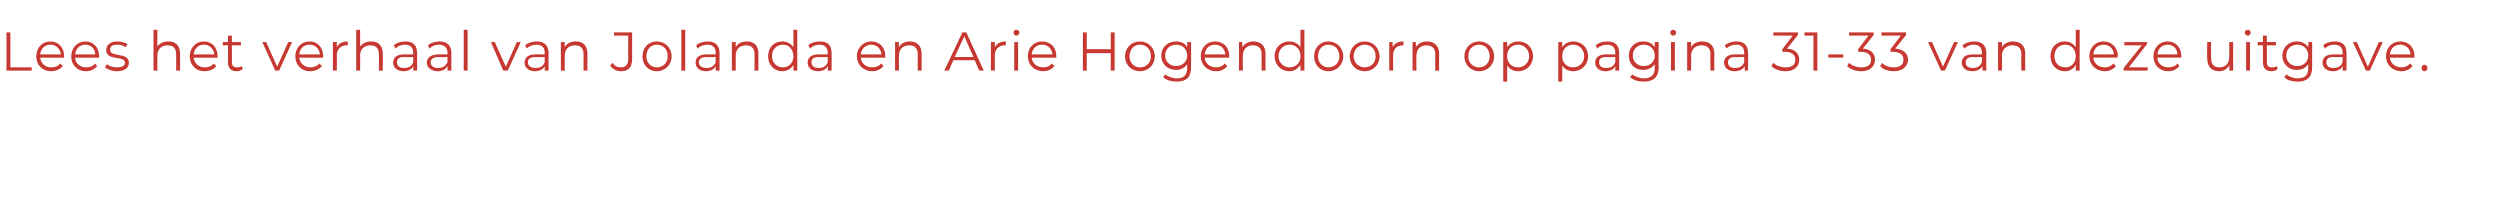 <?xml version="1.0" standalone="no"?><!DOCTYPE svg PUBLIC "-//W3C//DTD SVG 1.1//EN" "http://www.w3.org/Graphics/SVG/1.1/DTD/svg11.dtd"><svg xmlns="http://www.w3.org/2000/svg" version="1.1" width="386px" height="31.1px" viewBox="0 -1 386 31.1" style="top:-1px"><desc>Lees het verhaal van Jolanda en Arie Hogendoorn op pagina 31-33 van deze uitgave</desc><defs/><g id="Polygon25027"><path d="m1 4h.6v5.4h3.3v.5H1V4zm8.9 3.9H6.2c.1.9.8 1.5 1.7 1.5c.6 0 1.1-.2 1.4-.6l.4.4c-.4.5-1.1.8-1.8.8c-1.4 0-2.3-1-2.3-2.3c0-1.3.9-2.3 2.2-2.3c1.2 0 2.1.9 2.1 2.3v.2zm-3.7-.5h3.2c-.1-.9-.8-1.5-1.6-1.5c-.9 0-1.5.6-1.6 1.5zm9.1.5h-3.7c0 .9.8 1.5 1.7 1.5c.6 0 1.1-.2 1.4-.6l.3.4c-.4.5-1 .8-1.7.8c-1.4 0-2.3-1-2.3-2.3c0-1.3.9-2.3 2.2-2.3c1.2 0 2.1.9 2.1 2.3v.2zm-3.7-.5h3.1c0-.9-.7-1.5-1.5-1.5c-.9 0-1.5.6-1.6 1.5zm4.6 2l.3-.5c.3.3.9.5 1.6.5c.8 0 1.2-.3 1.2-.7c0-1.2-2.9-.2-2.9-2c0-.7.6-1.3 1.7-1.3c.6 0 1.2.2 1.6.4l-.3.5c-.4-.3-.8-.4-1.3-.4c-.8 0-1.1.3-1.1.8c0 1.2 2.9.3 2.9 2c0 .8-.7 1.3-1.9 1.3c-.7 0-1.4-.3-1.8-.6zm11.6-2.1c.02.03 0 2.6 0 2.6h-.6s.02-2.51 0-2.5c0-1-.5-1.4-1.3-1.4c-1 0-1.6.6-1.6 1.6v2.3h-.6V3.6h.6v2.6c.3-.5.9-.8 1.7-.8c1.1 0 1.8.6 1.8 1.9zm5.8.6h-3.7c.1.9.8 1.5 1.7 1.5c.6 0 1.1-.2 1.4-.6l.4.4c-.4.5-1.1.8-1.8.8c-1.4 0-2.3-1-2.3-2.3c0-1.3.9-2.3 2.2-2.3c1.2 0 2.1.9 2.1 2.3v.2zm-3.7-.5h3.2c-.1-.9-.8-1.5-1.6-1.5c-.9 0-1.5.6-1.6 1.5zm7.6 2.2c-.3.3-.6.4-1 .4c-.8 0-1.3-.5-1.3-1.3c.02-.04 0-2.7 0-2.7h-.8v-.5h.8v-1h.6v1h1.4v.5h-1.4s.03 2.63 0 2.6c0 .6.3.8.8.8c.2 0 .5 0 .7-.2l.2.4zm7.6-4.1l-2 4.4h-.6l-2-4.4h.6l1.7 3.8l1.7-3.8h.6zm4.8 2.4h-3.7c.1.9.8 1.5 1.8 1.5c.5 0 1-.2 1.3-.6l.4.4c-.4.5-1.1.8-1.8.8c-1.4 0-2.3-1-2.3-2.3c0-1.3.9-2.3 2.2-2.3c1.2 0 2.1.9 2.1 2.3v.2zm-3.7-.5h3.2c-.1-.9-.7-1.5-1.6-1.5c-.9 0-1.5.6-1.6 1.5zm7.5-2v.6h-.2c-.9 0-1.5.6-1.5 1.6c.04.04 0 2.3 0 2.3h-.6V5.5h.6v.8c.3-.6.9-.9 1.7-.9zm5.4 1.9c.04.03 0 2.6 0 2.6h-.6s.04-2.51 0-2.5c0-1-.5-1.4-1.3-1.4c-1 0-1.6.6-1.6 1.6c.03-.03 0 2.3 0 2.3h-.6V3.6h.6s.03 2.63 0 2.6c.4-.5.9-.8 1.7-.8c1.1 0 1.8.6 1.8 1.9zm5.3-.1v2.7h-.6s.03-.68 0-.7c-.2.5-.8.8-1.5.8c-1 0-1.6-.6-1.6-1.3c0-.7.4-1.3 1.7-1.3h1.4v-.3c0-.7-.4-1.2-1.3-1.2c-.5 0-1.1.2-1.4.6l-.3-.5c.4-.4 1.1-.6 1.8-.6c1.2 0 1.8.6 1.8 1.8zm-.6 1.4v-.8s-1.39.05-1.4 0c-.9 0-1.1.4-1.1.8c0 .6.4.9 1.1.9c.7 0 1.2-.3 1.4-.9zm5.9-1.4c-.02-.05 0 2.7 0 2.7h-.6v-.7c-.3.5-.8.8-1.5.8c-1 0-1.7-.6-1.7-1.3c0-.7.5-1.3 1.8-1.3h1.4s-.02-.27 0-.3c0-.7-.5-1.2-1.3-1.2c-.6 0-1.1.2-1.5.6l-.2-.5c.4-.4 1.1-.6 1.8-.6c1.1 0 1.8.6 1.8 1.8zm-.6 1.4c-.02-.02 0-.8 0-.8c0 0-1.42.05-1.4 0c-.9 0-1.2.4-1.2.8c0 .6.4.9 1.2.9c.6 0 1.1-.3 1.4-.9zm2.5-5h.6v6.3h-.6V3.6zm8.8 1.9l-2 4.4h-.7l-1.9-4.4h.6l1.7 3.8l1.7-3.8h.6zm4.3 1.7v2.7h-.6s.02-.68 0-.7c-.2.5-.8.8-1.5.8c-1 0-1.6-.6-1.6-1.3c0-.7.4-1.3 1.7-1.3h1.4v-.3c0-.7-.4-1.2-1.3-1.2c-.5 0-1.1.2-1.5.6l-.2-.5c.4-.4 1.1-.6 1.8-.6c1.1 0 1.8.6 1.8 1.8zm-.6 1.4v-.8s-1.4.05-1.4 0c-.9 0-1.2.4-1.2.8c0 .6.5.9 1.2.9c.7 0 1.2-.3 1.4-.9zm6.6-1.3v2.6h-.6s.01-2.51 0-2.5c0-1-.5-1.4-1.3-1.4c-1 0-1.6.6-1.6 1.6v2.3h-.6V5.5h.6s-.03.77 0 .8c.3-.6.9-.9 1.7-.9c1.1 0 1.8.6 1.8 1.9zm3.5 1.8l.4-.4c.3.5.7.7 1.3.7c.7 0 1.1-.4 1.1-1.3c-.03.02 0-3.6 0-3.6h-2.2v-.5h2.8v4.1c0 1.3-.6 1.9-1.7 1.9c-.7 0-1.3-.3-1.7-.9zm5-1.4c0-1.3.9-2.3 2.2-2.3c1.3 0 2.3 1 2.3 2.3c0 1.3-1 2.3-2.3 2.3c-1.3 0-2.2-1-2.2-2.3zm3.9 0c0-1.1-.7-1.8-1.7-1.8c-.9 0-1.6.7-1.6 1.8c0 1 .7 1.7 1.6 1.7c1 0 1.7-.7 1.7-1.7zm2.1-4.1h.6v6.3h-.6V3.6zm5.9 3.6v2.7h-.6s.02-.68 0-.7c-.2.5-.8.8-1.5.8c-1 0-1.6-.6-1.6-1.3c0-.7.4-1.3 1.7-1.3h1.4v-.3c0-.7-.4-1.2-1.3-1.2c-.5 0-1.1.2-1.5.6l-.2-.5c.4-.4 1.1-.6 1.8-.6c1.1 0 1.8.6 1.8 1.8zm-.6 1.4v-.8s-1.4.05-1.4 0c-.9 0-1.2.4-1.2.8c0 .6.5.9 1.2.9c.7 0 1.2-.3 1.4-.9zm6.6-1.3v2.6h-.6s.01-2.51 0-2.5c0-1-.5-1.4-1.3-1.4c-1 0-1.6.6-1.6 1.6v2.3h-.6V5.5h.6s-.03.77 0 .8c.3-.6.9-.9 1.7-.9c1.1 0 1.8.6 1.8 1.9zm6-3.7v6.3h-.6s.03-.86 0-.9c-.3.6-1 1-1.7 1c-1.3 0-2.2-1-2.2-2.3c0-1.4.9-2.3 2.2-2.3c.7 0 1.3.3 1.7.9V3.6h.6zm-.6 4.1c0-1.1-.7-1.8-1.6-1.8c-1 0-1.7.7-1.7 1.8c0 1 .7 1.7 1.7 1.7c.9 0 1.6-.7 1.6-1.7zm5.9-.5c.02-.05 0 2.7 0 2.7h-.6s.04-.68 0-.7c-.2.5-.8.8-1.5.8c-1 0-1.6-.6-1.6-1.3c0-.7.4-1.3 1.7-1.3h1.4v-.3c0-.7-.4-1.2-1.3-1.2c-.5 0-1.1.2-1.4.6l-.3-.5c.4-.4 1.1-.6 1.8-.6c1.2 0 1.8.6 1.8 1.8zm-.6 1.4v-.8s-1.39.05-1.4 0c-.9 0-1.1.4-1.1.8c0 .6.4.9 1.1.9c.7 0 1.2-.3 1.4-.9zm8.9-.7h-3.8c.1.9.8 1.5 1.8 1.5c.6 0 1-.2 1.4-.6l.3.4c-.4.5-1 .8-1.7.8c-1.4 0-2.4-1-2.4-2.3c0-1.3 1-2.3 2.2-2.3c1.3 0 2.2.9 2.2 2.3v.2zm-3.8-.5h3.2c-.1-.9-.7-1.5-1.6-1.5c-.8 0-1.5.6-1.6 1.5zm9.4-.1v2.6h-.6s-.01-2.51 0-2.5c0-1-.5-1.4-1.3-1.4c-1 0-1.6.6-1.6 1.6v2.3h-.6V5.5h.6s-.04.77 0 .8c.3-.6.9-.9 1.7-.9c1 0 1.8.6 1.8 1.9zm8.2 1h-3.3l-.7 1.6h-.7l2.8-5.9h.6l2.7 5.9h-.7l-.7-1.6zm-.2-.5l-1.4-3.2l-1.5 3.2h2.9zm5-2.4v.6h-.2c-.9 0-1.5.6-1.5 1.6c.03.04 0 2.3 0 2.3h-.6V5.5h.6v.8c.3-.6.9-.9 1.7-.9zm1.2-1.4c0-.2.2-.4.4-.4c.3 0 .5.2.5.4c0 .3-.2.5-.5.5c-.2 0-.4-.2-.4-.5zm.1 1.5h.6v4.4h-.6V5.5zm6.5 2.4h-3.8c.1.9.8 1.5 1.8 1.5c.5 0 1-.2 1.3-.6l.4.4c-.4.5-1 .8-1.7.8c-1.4 0-2.4-1-2.4-2.3c0-1.3.9-2.3 2.2-2.3c1.3 0 2.2.9 2.2 2.3v.2zm-3.8-.5h3.2c-.1-.9-.7-1.5-1.6-1.5c-.9 0-1.5.6-1.6 1.5zM172.1 4v5.9h-.6V7.2h-3.7v2.7h-.6V4h.6v2.6h3.7V4h.6zm1.6 3.7c0-1.3 1-2.3 2.3-2.3c1.3 0 2.3 1 2.3 2.3c0 1.3-1 2.3-2.3 2.3c-1.3 0-2.3-1-2.3-2.3zm4 0c0-1.1-.7-1.8-1.7-1.8c-.9 0-1.6.7-1.6 1.8c0 1 .7 1.7 1.6 1.7c1 0 1.7-.7 1.7-1.7zm6.2-2.2s.02 3.88 0 3.9c0 1.5-.7 2.2-2.2 2.2c-.8 0-1.6-.2-2.1-.7l.3-.4c.4.3 1.1.6 1.8.6c1.1 0 1.6-.5 1.6-1.6v-.6c-.4.6-1 .9-1.7.9c-1.3 0-2.3-.9-2.3-2.2c0-1.3 1-2.2 2.3-2.2c.7 0 1.4.3 1.7.9c.04.01 0-.8 0-.8h.6zm-.6 2.1c0-1-.7-1.7-1.7-1.7c-1 0-1.7.7-1.7 1.7c0 .9.7 1.6 1.7 1.6c1 0 1.7-.7 1.7-1.6zm6.5.3H186c.1.9.8 1.5 1.8 1.5c.5 0 1-.2 1.3-.6l.4.4c-.4.5-1 .8-1.7.8c-1.4 0-2.4-1-2.4-2.3c0-1.3.9-2.3 2.2-2.3c1.3 0 2.2.9 2.2 2.3v.2zm-3.8-.5h3.2c-.1-.9-.7-1.5-1.6-1.5c-.9 0-1.5.6-1.6 1.5zm9.4-.1c-.03.03 0 2.6 0 2.6h-.6s-.03-2.51 0-2.5c0-1-.5-1.4-1.4-1.4c-.9 0-1.5.6-1.5 1.6c-.04-.02 0 2.3 0 2.3h-.6V5.5h.5s.03.77 0 .8c.4-.6 1-.9 1.7-.9c1.1 0 1.9.6 1.9 1.9zm6-3.7v6.3h-.6s-.02-.86 0-.9c-.4.6-1 1-1.7 1c-1.3 0-2.3-1-2.3-2.3c0-1.4 1-2.3 2.3-2.3c.7 0 1.3.3 1.7.9c-.04 0 0-2.7 0-2.7h.6zm-.6 4.1c0-1.1-.7-1.8-1.7-1.8c-.9 0-1.7.7-1.7 1.8c0 1 .8 1.7 1.7 1.7c1 0 1.7-.7 1.7-1.7zm2.1 0c0-1.3.9-2.3 2.2-2.3c1.3 0 2.3 1 2.3 2.3c0 1.3-1 2.3-2.3 2.3c-1.3 0-2.2-1-2.2-2.3zm3.9 0c0-1.1-.7-1.8-1.7-1.8c-.9 0-1.6.7-1.6 1.8c0 1 .7 1.7 1.6 1.7c1 0 1.7-.7 1.7-1.7zm1.6 0c0-1.3 1-2.3 2.3-2.3c1.3 0 2.3 1 2.3 2.3c0 1.3-1 2.3-2.3 2.3c-1.3 0-2.3-1-2.3-2.3zm4 0c0-1.1-.7-1.8-1.7-1.8c-.9 0-1.7.7-1.7 1.8c0 1 .8 1.7 1.7 1.7c1 0 1.7-.7 1.7-1.7zm4.3-2.3v.6h-.1c-1 0-1.5.6-1.5 1.6c-.03.04 0 2.3 0 2.3h-.6V5.5h.5s.05.83 0 .8c.3-.6.9-.9 1.7-.9zm5.5 1.9c-.02.03 0 2.6 0 2.6h-.6s-.02-2.51 0-2.5c0-1-.5-1.4-1.4-1.4c-.9 0-1.5.6-1.5 1.6c-.03-.02 0 2.3 0 2.3h-.6V5.5h.5s.04.77 0 .8c.4-.6 1-.9 1.7-.9c1.1 0 1.9.6 1.9 1.9zm3.9.4c0-1.3 1-2.3 2.3-2.3c1.3 0 2.3 1 2.3 2.3c0 1.3-1 2.3-2.3 2.3c-1.3 0-2.3-1-2.3-2.3zm3.9 0c0-1.1-.7-1.8-1.6-1.8c-1 0-1.7.7-1.7 1.8c0 1 .7 1.7 1.7 1.7c.9 0 1.6-.7 1.6-1.7zm6.7 0c0 1.3-1 2.3-2.3 2.3c-.7 0-1.3-.3-1.7-.9c.04-.02 0 2.5 0 2.5h-.6V5.5h.6s.02.83 0 .8c.4-.6 1-.9 1.7-.9c1.3 0 2.3.9 2.3 2.3zm-.6 0c0-1.1-.8-1.8-1.7-1.8c-1 0-1.7.7-1.7 1.8c0 1 .7 1.7 1.7 1.7c.9 0 1.7-.7 1.7-1.7zm9.1 0c0 1.3-1 2.3-2.3 2.3c-.7 0-1.3-.3-1.7-.9c.04-.02 0 2.5 0 2.5h-.6V5.5h.6s.02.83 0 .8c.4-.6 1-.9 1.7-.9c1.3 0 2.3.9 2.3 2.3zm-.6 0c0-1.1-.8-1.8-1.7-1.8c-1 0-1.7.7-1.7 1.8c0 1 .7 1.7 1.7 1.7c.9 0 1.7-.7 1.7-1.7zm5.4-.5v2.7h-.6s.03-.68 0-.7c-.2.5-.8.8-1.5.8c-1 0-1.6-.6-1.6-1.3c0-.7.4-1.3 1.7-1.3h1.4v-.3c0-.7-.4-1.2-1.3-1.2c-.5 0-1.1.2-1.5.6l-.2-.5c.4-.4 1.1-.6 1.8-.6c1.2 0 1.8.6 1.8 1.8zm-.6 1.4v-.8s-1.4.05-1.4 0c-.9 0-1.1.4-1.1.8c0 .6.4.9 1.1.9c.7 0 1.2-.3 1.4-.9zm6.7-3.1s-.04 3.88 0 3.9c0 1.5-.8 2.2-2.3 2.2c-.8 0-1.6-.2-2.1-.7l.3-.4c.5.3 1.1.6 1.8.6c1.1 0 1.7-.5 1.7-1.6v-.6c-.4.6-1.1.9-1.8.9c-1.3 0-2.2-.9-2.2-2.2c0-1.3.9-2.2 2.2-2.2c.8 0 1.4.3 1.8.9c-.02.01 0-.8 0-.8h.6zm-.6 2.1c0-1-.7-1.7-1.7-1.7c-1 0-1.7.7-1.7 1.7c0 .9.7 1.6 1.7 1.6c1 0 1.7-.7 1.7-1.6zm2.4-3.6c0-.2.2-.4.4-.4c.3 0 .5.2.5.4c0 .3-.2.5-.5.5c-.2 0-.4-.2-.4-.5zm.1 1.5h.6v4.4h-.6V5.5zm6.7 1.8c-.04.03 0 2.6 0 2.6h-.6s-.04-2.51 0-2.5c0-1-.5-1.4-1.4-1.4c-.9 0-1.6.6-1.6 1.6c.05-.02 0 2.3 0 2.3h-.6V5.5h.6s.02.77 0 .8c.3-.6 1-.9 1.7-.9c1.1 0 1.9.6 1.9 1.9zm5.2-.1c.03-.05 0 2.7 0 2.7h-.5s-.05-.68 0-.7c-.3.5-.8.8-1.6.8c-1 0-1.6-.6-1.6-1.3c0-.7.4-1.3 1.7-1.3h1.4s.03-.27 0-.3c0-.7-.4-1.2-1.2-1.2c-.6 0-1.2.2-1.5.6l-.3-.5c.5-.4 1.1-.6 1.8-.6c1.2 0 1.8.6 1.8 1.8zm-.6 1.4c.03-.02 0-.8 0-.8c0 0-1.38.05-1.4 0c-.8 0-1.1.4-1.1.8c0 .6.4.9 1.1.9c.7 0 1.2-.3 1.4-.9zm8.5-.4c0 1-.7 1.8-2.1 1.8c-.9 0-1.7-.3-2.2-.8l.3-.5c.4.4 1.1.7 1.9.7c1 0 1.5-.4 1.5-1.2c0-.7-.5-1.2-1.6-1.2c.01.03-.4 0-.4 0v-.4l1.6-2.1h-3v-.5h3.8v.4s-1.67 2.12-1.7 2.1c1.3.1 1.9.8 1.9 1.7zm2.8-4.2v5.9h-.6V4.5h-1.4v-.5h2zm1.7 3.4h2.3v.5h-2.3v-.5zm7.2.8c0 1-.7 1.8-2.1 1.8c-.9 0-1.7-.3-2.2-.8l.3-.5c.4.4 1.1.7 1.9.7c1 0 1.5-.4 1.5-1.2c0-.7-.5-1.2-1.6-1.2c.01.03-.4 0-.4 0v-.4l1.6-2.1h-3v-.5h3.8v.4s-1.66 2.12-1.7 2.1c1.3.1 1.9.8 1.9 1.7zm5.1 0c0 1-.8 1.8-2.2 1.8c-.9 0-1.7-.3-2.1-.8l.3-.5c.3.4 1 .7 1.8.7c1 0 1.5-.4 1.5-1.2c0-.7-.5-1.2-1.6-1.2c.02.03-.4 0-.4 0v-.4l1.6-2.1h-3v-.5h3.8v.4s-1.66 2.12-1.7 2.1c1.3.1 2 .8 2 1.7zm7.7-2.7l-2 4.4h-.6l-2-4.4h.6l1.7 3.8l1.7-3.8h.6zm4.4 1.7c-.05-.05 0 2.7 0 2.7h-.6s-.03-.68 0-.7c-.3.5-.8.8-1.6.8c-1 0-1.6-.6-1.6-1.3c0-.7.4-1.3 1.7-1.3h1.4s.05-.27 0-.3c0-.7-.4-1.2-1.2-1.2c-.6 0-1.1.2-1.5.6L303 6c.5-.4 1.1-.6 1.8-.6c1.2 0 1.9.6 1.9 1.8zm-.7 1.4c.05-.02 0-.8 0-.8c0 0-1.36.05-1.4 0c-.8 0-1.1.4-1.1.8c0 .6.4.9 1.1.9c.7 0 1.2-.3 1.4-.9zm6.7-1.3c-.04.03 0 2.6 0 2.6h-.6s-.04-2.51 0-2.5c0-1-.5-1.4-1.4-1.4c-.9 0-1.6.6-1.6 1.6c.05-.02 0 2.3 0 2.3h-.6V5.5h.6s.02.77 0 .8c.3-.6 1-.9 1.7-.9c1.1 0 1.9.6 1.9 1.9zm8.4-3.7v6.3h-.6s.04-.86 0-.9c-.3.6-.9 1-1.7 1c-1.3 0-2.2-1-2.2-2.3c0-1.4.9-2.3 2.2-2.3c.7 0 1.3.3 1.7.9V3.6h.6zm-.6 4.1c0-1.1-.7-1.8-1.6-1.8c-1 0-1.7.7-1.7 1.8c0 1 .7 1.7 1.7 1.7c.9 0 1.6-.7 1.6-1.7zm6.4.2h-3.7c.1.9.8 1.5 1.8 1.5c.5 0 1-.2 1.3-.6l.4.4c-.4.5-1 .8-1.7.8c-1.4 0-2.4-1-2.4-2.3c0-1.3.9-2.3 2.2-2.3c1.2 0 2.2.9 2.2 2.3c0 0-.1.1-.1.2zm-3.7-.5h3.2c-.1-.9-.7-1.5-1.6-1.5c-.9 0-1.5.6-1.6 1.5zm8.4 2v.5h-3.7v-.4l2.8-3.5H328v-.5h3.5v.3l-2.8 3.6h2.9zm5.2-1.5h-3.7c0 .9.8 1.5 1.7 1.5c.6 0 1.1-.2 1.4-.6l.3.4c-.4.5-1 .8-1.7.8c-1.4 0-2.3-1-2.3-2.3c0-1.3.9-2.3 2.2-2.3c1.2 0 2.1.9 2.1 2.3v.2zm-3.7-.5h3.1c0-.9-.7-1.5-1.5-1.5c-.9 0-1.5.6-1.6 1.5zm11.7-1.9v4.4h-.6s.05-.79 0-.8c-.3.5-.8.9-1.6.9c-1.1 0-1.8-.7-1.8-2c-.05.04 0-2.5 0-2.5h.6s-.04 2.48 0 2.5c0 .9.4 1.4 1.3 1.4c.9 0 1.5-.6 1.5-1.6c.02 0 0-2.3 0-2.3h.6zm1.8-1.5c0-.2.2-.4.5-.4c.2 0 .4.2.4.4c0 .3-.2.5-.4.5c-.3 0-.5-.2-.5-.5zm.2 1.5h.6v4.4h-.6V5.5zm4.9 4.1c-.3.3-.6.4-1 .4c-.8 0-1.3-.5-1.3-1.3V6h-.8v-.5h.8v-1h.6v1h1.4v.5H350s.02 2.63 0 2.6c0 .6.3.8.8.8c.2 0 .5 0 .7-.2l.2.4zm5.3-4.1v3.9c0 1.5-.8 2.2-2.2 2.2c-.9 0-1.7-.2-2.1-.7l.3-.4c.4.3 1.1.6 1.7.6c1.2 0 1.7-.5 1.7-1.6v-.6c-.4.6-1 .9-1.8.9c-1.2 0-2.2-.9-2.2-2.2c0-1.3 1-2.2 2.2-2.2c.8 0 1.4.3 1.8.9c.02.01 0-.8 0-.8h.6zm-.6 2.1c0-1-.7-1.7-1.7-1.7c-1 0-1.7.7-1.7 1.7c0 .9.7 1.6 1.7 1.6c1 0 1.7-.7 1.7-1.6zm5.9-.4c.02-.05 0 2.7 0 2.7h-.6s.04-.68 0-.7c-.2.5-.8.8-1.5.8c-1 0-1.6-.6-1.6-1.3c0-.7.4-1.3 1.7-1.3h1.4v-.3c0-.7-.4-1.2-1.3-1.2c-.5 0-1.1.2-1.4.6l-.3-.5c.4-.4 1.1-.6 1.8-.6c1.2 0 1.8.6 1.8 1.8zm-.6 1.4v-.8s-1.39.05-1.4 0c-.9 0-1.1.4-1.1.8c0 .6.4.9 1.1.9c.7 0 1.2-.3 1.4-.9zm6.2-3.1l-2 4.4h-.6l-2-4.4h.6l1.7 3.8l1.7-3.8h.6zm4.9 2.4H369c.1.9.8 1.5 1.8 1.5c.5 0 1-.2 1.3-.6l.4.4c-.4.5-1 .8-1.7.8c-1.4 0-2.4-1-2.4-2.3c0-1.3.9-2.3 2.2-2.3c1.3 0 2.2.9 2.2 2.3v.2zm-3.8-.5h3.2c-.1-.9-.7-1.5-1.6-1.5c-.9 0-1.5.6-1.6 1.5zm4.9 2.1c0-.3.2-.5.4-.5c.3 0 .5.2.5.5c0 .3-.2.5-.5.5c-.2 0-.4-.2-.4-.5z" stroke="none" fill="#c73830"/></g></svg>